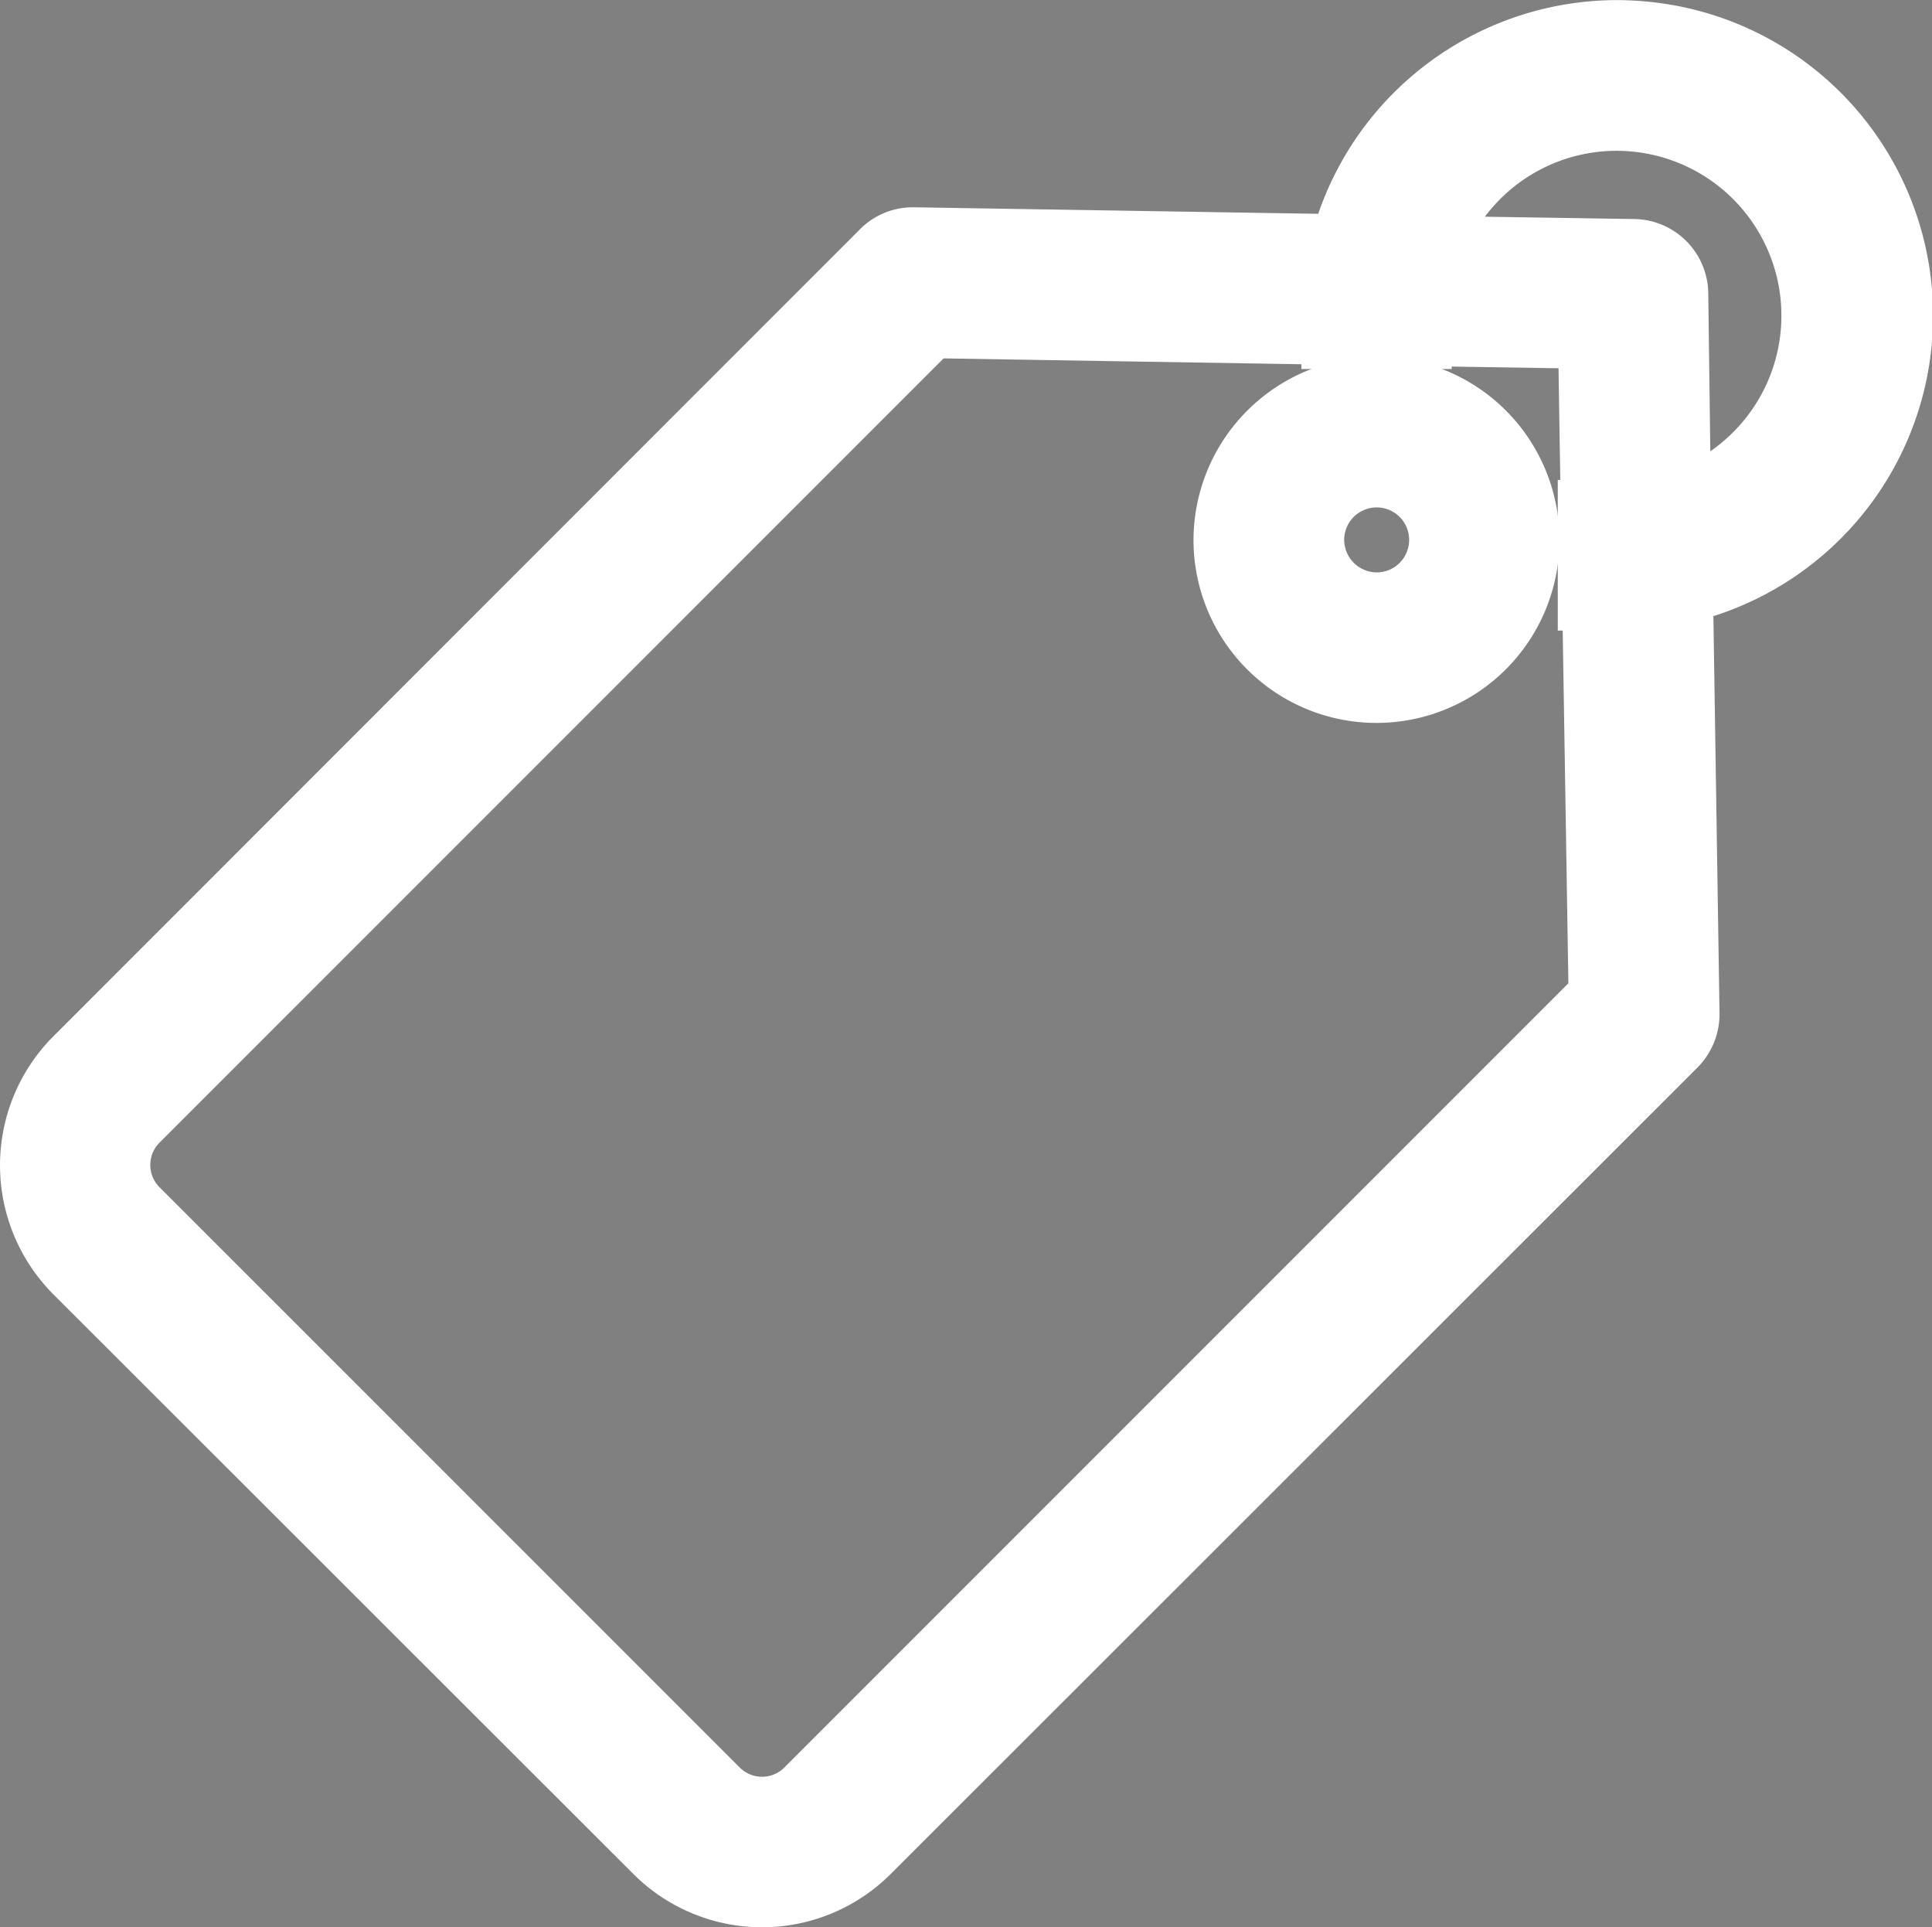 <svg xmlns="http://www.w3.org/2000/svg" width="20.759" height="20.704" viewBox="0 0 20.759 20.704">
  <rect x="0" y="0" width="20.759" height="20.704" fill="#808080" stroke="none"/>
  <g id="レイヤー_2" data-name="レイヤー 2" transform="translate(0.498 0.501)">
    <g id="Calque_1" data-name="Calque 1" transform="translate(0 -0.001)">
      <path id="パス_42" data-name="パス 42" d="M15.394,4.162A1.466,1.466,0,1,0,16.86,5.628,1.466,1.466,0,0,0,15.394,4.162Zm0,2.315a.849.849,0,1,1,.849-.849.849.849,0,0,1-.849.849Z" transform="translate(-1.101 -0.328)" fill="#4d4e52"/>
      <path id="パス_42_-_アウトライン" data-name="パス 42 - アウトライン" d="M15.394,3.662h0a1.966,1.966,0,1,1-1.967,1.966A1.971,1.971,0,0,1,15.395,3.662Zm0,2.315a.349.349,0,1,0-.348-.349A.352.352,0,0,0,15.393,5.977Z" transform="translate(-1.101 -0.328)" fill="#fff"/>
      <path id="パス_43" data-name="パス 43" d="M19.761,2.888A2.888,2.888,0,0,0,14.044,2.3L9.316,2.226a.3.3,0,0,0-.224.092L.425,10.984a1.458,1.458,0,0,0,0,2.058l6.236,6.235a1.456,1.456,0,0,0,2.057,0l8.667-8.667a.308.308,0,0,0,.092-.223l-.072-4.661a2.892,2.892,0,0,0,2.355-2.838ZM8.282,18.84a.838.838,0,0,1-1.184,0L.862,12.606a.839.839,0,0,1,0-1.185L9.437,2.846l4.549.074v.044H14.6V2.929l2.137.034.035,2.192h-.035v.618h.045l.073,4.492ZM17.391,5.1l-.04-2.443a.309.309,0,0,0-.3-.3l-2.371-.038A2.27,2.27,0,1,1,17.391,5.1Z" transform="translate(0 0.001)" fill="#4d4e52"/>
      <path id="パス_43_-_アウトライン" data-name="パス 43 - アウトライン" d="M16.87-.5a3.44,3.44,0,0,1,.348.018,3.388,3.388,0,0,1,.694,6.6l.066,4.267a.813.813,0,0,1-.242.587L9.072,19.631a1.956,1.956,0,0,1-2.764,0L.072,13.4a1.962,1.962,0,0,1,0-2.765L8.736,1.968a.8.8,0,0,1,.592-.242l4.338.07A3.4,3.4,0,0,1,16.87-.5Zm1.009,4.847a1.771,1.771,0,0,0-.841-3.22c-.056-.005-.112-.008-.167-.008a1.769,1.769,0,0,0-1.414.708l1.6.025a.807.807,0,0,1,.8.8Zm-4.393-.935L9.641,3.349,1.216,11.774a.339.339,0,0,0,0,.479l6.235,6.234a.338.338,0,0,0,.478,0l8.425-8.425-.061-3.789h-.053V4.655h.027l-.019-1.2L15.1,3.437v.026H13.485Z" transform="translate(0 0.001)" fill="#fff"/>
    </g>
  </g>
</svg>
